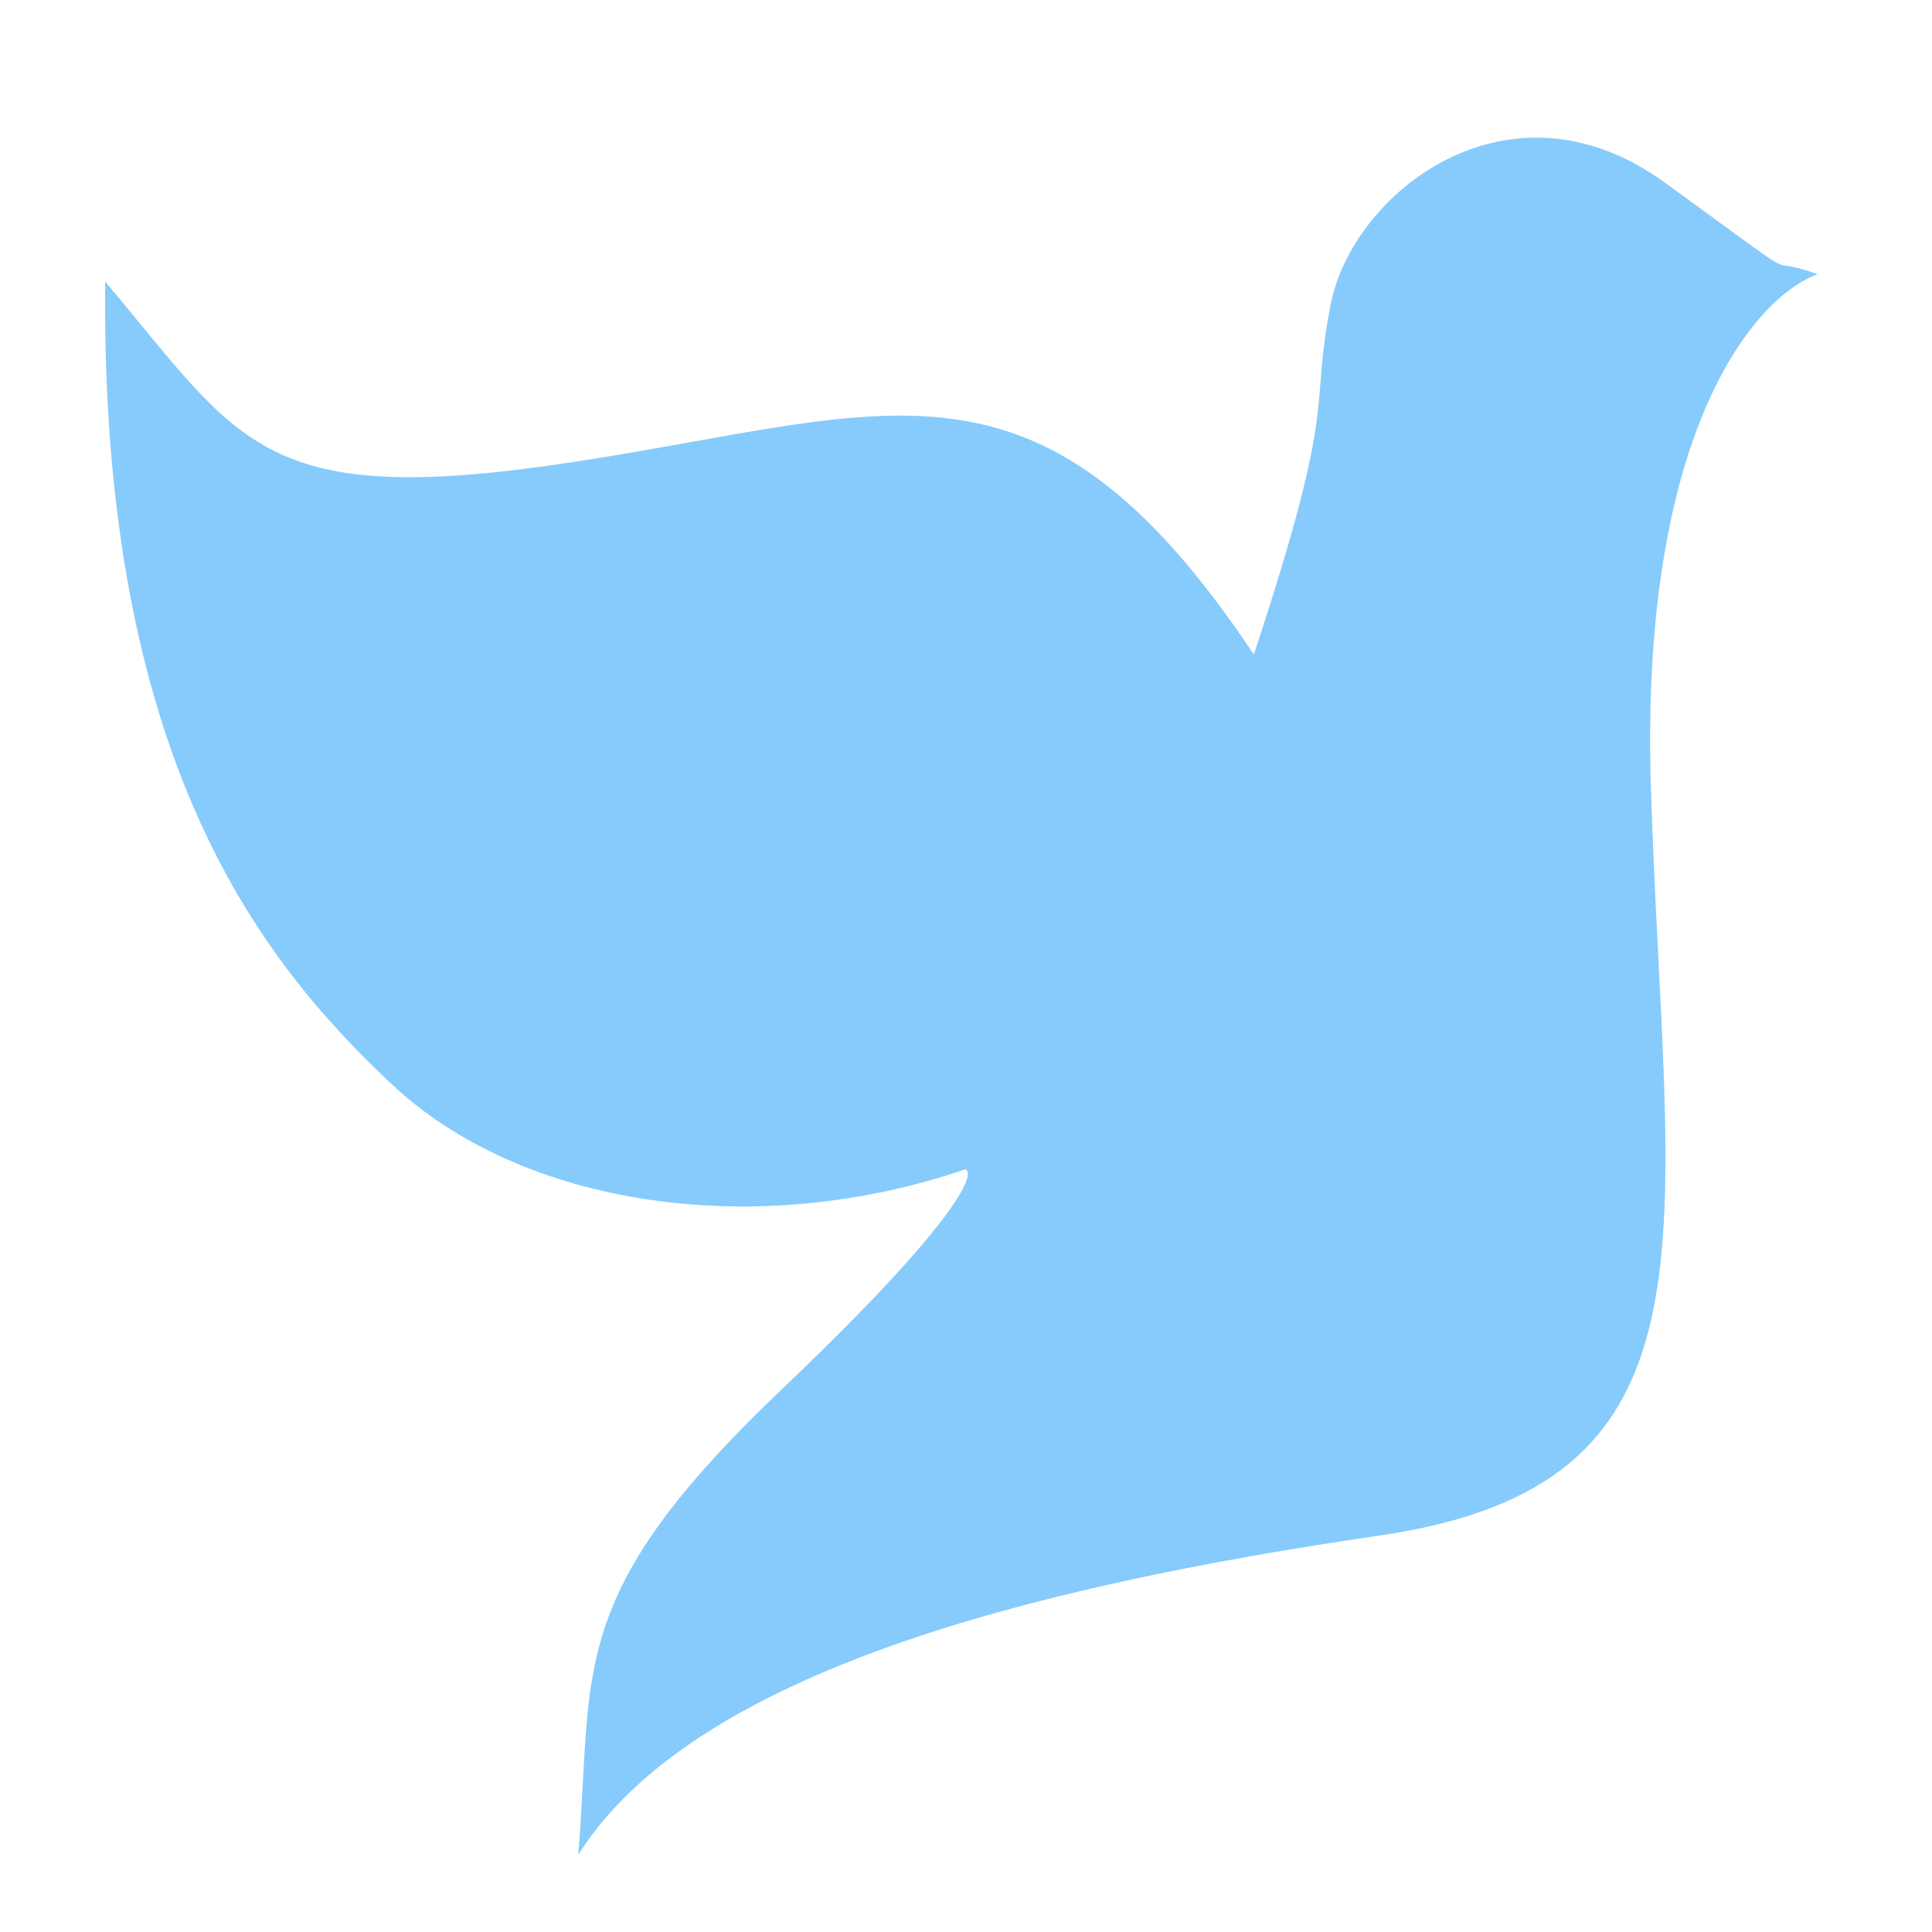 <svg width="256" height="256" viewBox="0 0 256 256" fill="none" xmlns="http://www.w3.org/2000/svg">
<g clip-path="url(#clip0_168_2135)">
<path d="M218.75 104.211C217.272 56.587 232.868 39.123 240.85 36.344C232.441 33.281 241.377 39.294 220.648 24.228C199.92 9.161 179.258 25.535 176.339 40.26C173.419 54.986 177.55 52.219 166.14 86.723C137.716 44.116 118.329 54.682 76.472 61.145C34.615 67.608 32.138 58.919 13.941 37.313C13.266 100.845 34.67 127.458 51.901 143.657C69.132 159.855 100.02 164.483 127.914 154.934C129.405 155.513 126.616 162.166 103.533 184.147C74.68 211.622 78.677 221.053 76.618 245.771C91.754 221.761 135.957 210.313 182.832 203.461C229.707 196.609 220.598 163.74 218.75 104.211Z" fill="#86CBFC"/>
</g>
<defs>
<clipPath id="clip0_168_2135">
<rect width="256" height="256" fill="white"/>
</clipPath>
</defs>
</svg>
